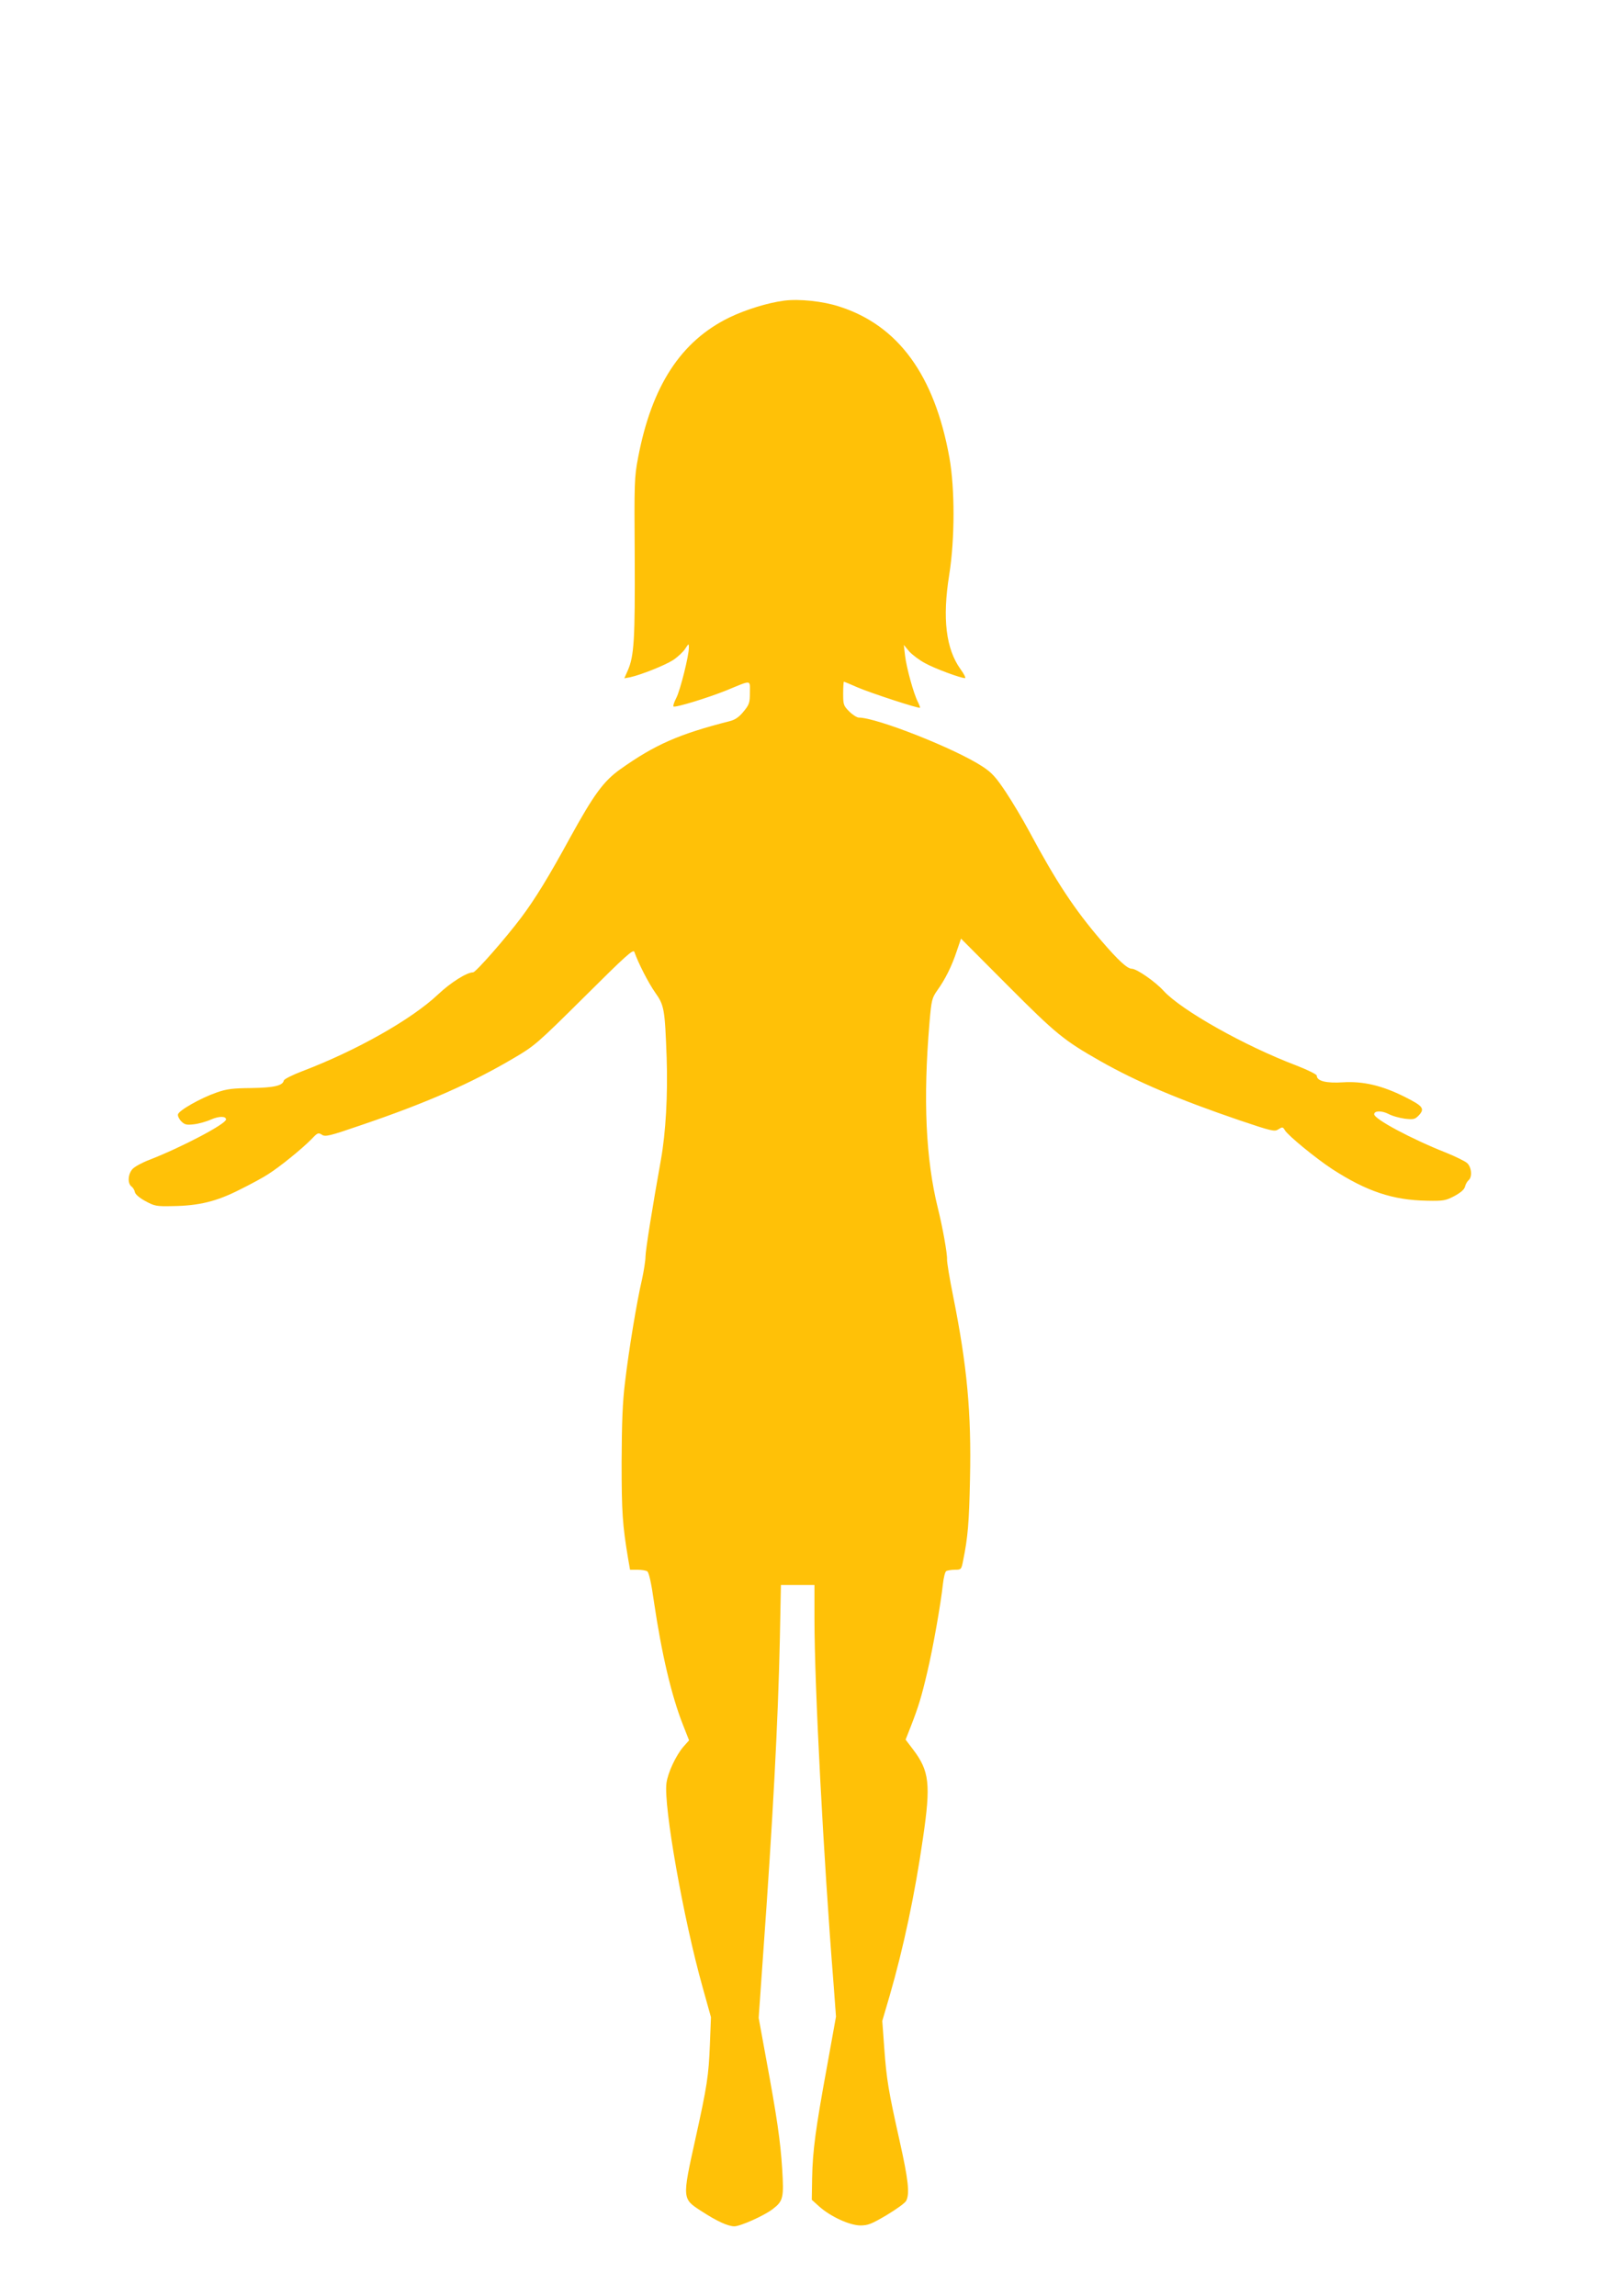 <?xml version="1.0" standalone="no"?>
<!DOCTYPE svg PUBLIC "-//W3C//DTD SVG 20010904//EN"
 "http://www.w3.org/TR/2001/REC-SVG-20010904/DTD/svg10.dtd">
<svg version="1.0" xmlns="http://www.w3.org/2000/svg"
 width="898pt" height="1280pt" viewBox="0 0 898 1280"
 preserveAspectRatio="xMidYMid meet">
<g transform="translate(0,1280) scale(0.1,-0.1)"
fill="#ffc107" stroke="none">
<path d="M4370 11124 c-91 -12 -214 -50 -305 -94 -270 -132 -432 -381 -508
-780 -21 -109 -22 -138 -19 -555 2 -458 -3 -552 -39 -633 l-19 -43 33 6 c62
14 190 65 238 95 26 17 57 46 68 63 20 31 21 31 21 7 0 -45 -48 -237 -70 -280
-12 -23 -19 -44 -16 -48 9 -8 189 47 296 90 143 59 130 60 130 -12 0 -57 -3
-67 -35 -106 -26 -32 -47 -46 -78 -54 -283 -72 -417 -131 -611 -269 -92 -66
-146 -140 -277 -378 -120 -220 -196 -344 -274 -448 -88 -117 -253 -305 -268
-305 -35 0 -125 -57 -194 -122 -149 -141 -456 -314 -758 -429 -55 -21 -101
-44 -103 -52 -6 -29 -55 -40 -182 -42 -102 -1 -137 -5 -193 -25 -87 -30 -211
-100 -215 -122 -2 -9 7 -27 19 -39 18 -18 29 -21 70 -16 27 3 70 15 96 27 44
19 83 19 83 0 0 -25 -247 -155 -427 -225 -40 -15 -82 -38 -94 -51 -26 -28 -29
-79 -7 -97 9 -6 18 -21 20 -32 2 -12 25 -32 58 -50 52 -28 61 -30 153 -28 146
2 244 26 372 91 61 30 133 69 160 87 65 41 189 142 239 193 36 38 40 40 60 27
19 -13 41 -8 221 54 365 124 614 234 849 373 116 68 131 81 393 341 228 227
273 268 279 251 22 -63 78 -172 115 -225 52 -73 55 -93 65 -364 7 -210 -5
-419 -32 -570 -45 -250 -86 -505 -86 -540 0 -22 -9 -78 -19 -125 -29 -122 -75
-402 -95 -575 -14 -112 -18 -225 -19 -445 0 -282 5 -350 36 -537 l11 -63 42 0
c22 0 47 -4 54 -9 9 -5 23 -67 37 -168 43 -292 98 -525 161 -685 l35 -89 -32
-36 c-41 -48 -86 -143 -94 -202 -17 -126 94 -756 202 -1140 l46 -165 -6 -155
c-7 -171 -15 -227 -81 -525 -74 -335 -74 -332 35 -402 86 -56 146 -83 182 -84
33 0 166 59 214 96 59 45 63 63 53 225 -10 157 -29 287 -91 622 l-40 219 25
356 c54 750 83 1291 93 1752 l6 305 94 0 93 0 0 -190 c0 -373 50 -1324 106
-2028 l14 -188 -49 -272 c-65 -354 -81 -475 -84 -626 l-2 -123 41 -37 c64 -57
169 -105 229 -106 44 0 63 8 148 58 53 32 102 67 108 79 21 39 12 118 -36 333
-63 282 -73 342 -86 519 l-11 151 41 140 c77 266 141 567 186 880 44 300 36
373 -56 494 l-41 54 30 76 c42 109 58 160 91 301 31 130 75 378 87 490 4 36
12 68 18 72 6 4 28 8 48 8 36 0 37 1 47 53 26 128 33 208 38 455 8 367 -16
628 -94 1017 -20 99 -35 191 -34 205 2 31 -25 181 -51 285 -68 275 -83 607
-47 1033 11 129 14 139 44 182 43 60 80 133 108 218 l24 70 259 -260 c272
-273 314 -307 518 -423 203 -115 433 -213 776 -330 181 -61 195 -64 216 -50
22 14 25 14 36 -5 19 -31 172 -156 263 -216 193 -125 339 -174 530 -177 92 -2
104 1 152 26 35 19 55 36 59 52 3 13 12 29 20 36 22 18 17 73 -8 96 -13 11
-66 37 -118 58 -192 76 -400 187 -400 214 0 20 41 21 79 2 22 -12 63 -23 93
-27 48 -5 55 -4 78 20 33 37 22 51 -82 103 -124 62 -230 87 -342 80 -93 -6
-146 7 -146 37 0 7 -48 31 -112 56 -293 111 -643 309 -742 417 -46 51 -150
123 -177 123 -25 0 -75 46 -168 154 -152 177 -253 330 -404 612 -36 67 -95
166 -131 220 -54 81 -77 107 -129 141 -150 99 -590 273 -690 273 -10 0 -34 15
-53 34 -32 32 -34 38 -34 100 0 36 2 66 4 66 2 0 37 -14 77 -32 75 -32 341
-119 347 -113 2 2 -4 17 -12 33 -23 45 -63 189 -71 257 l-7 60 30 -36 c17 -19
57 -49 89 -66 54 -30 198 -83 222 -83 6 0 -5 23 -25 50 -81 113 -102 282 -63
525 32 201 32 482 1 655 -83 459 -285 736 -613 841 -91 30 -224 44 -309 33z"/>
</g>
</svg>
